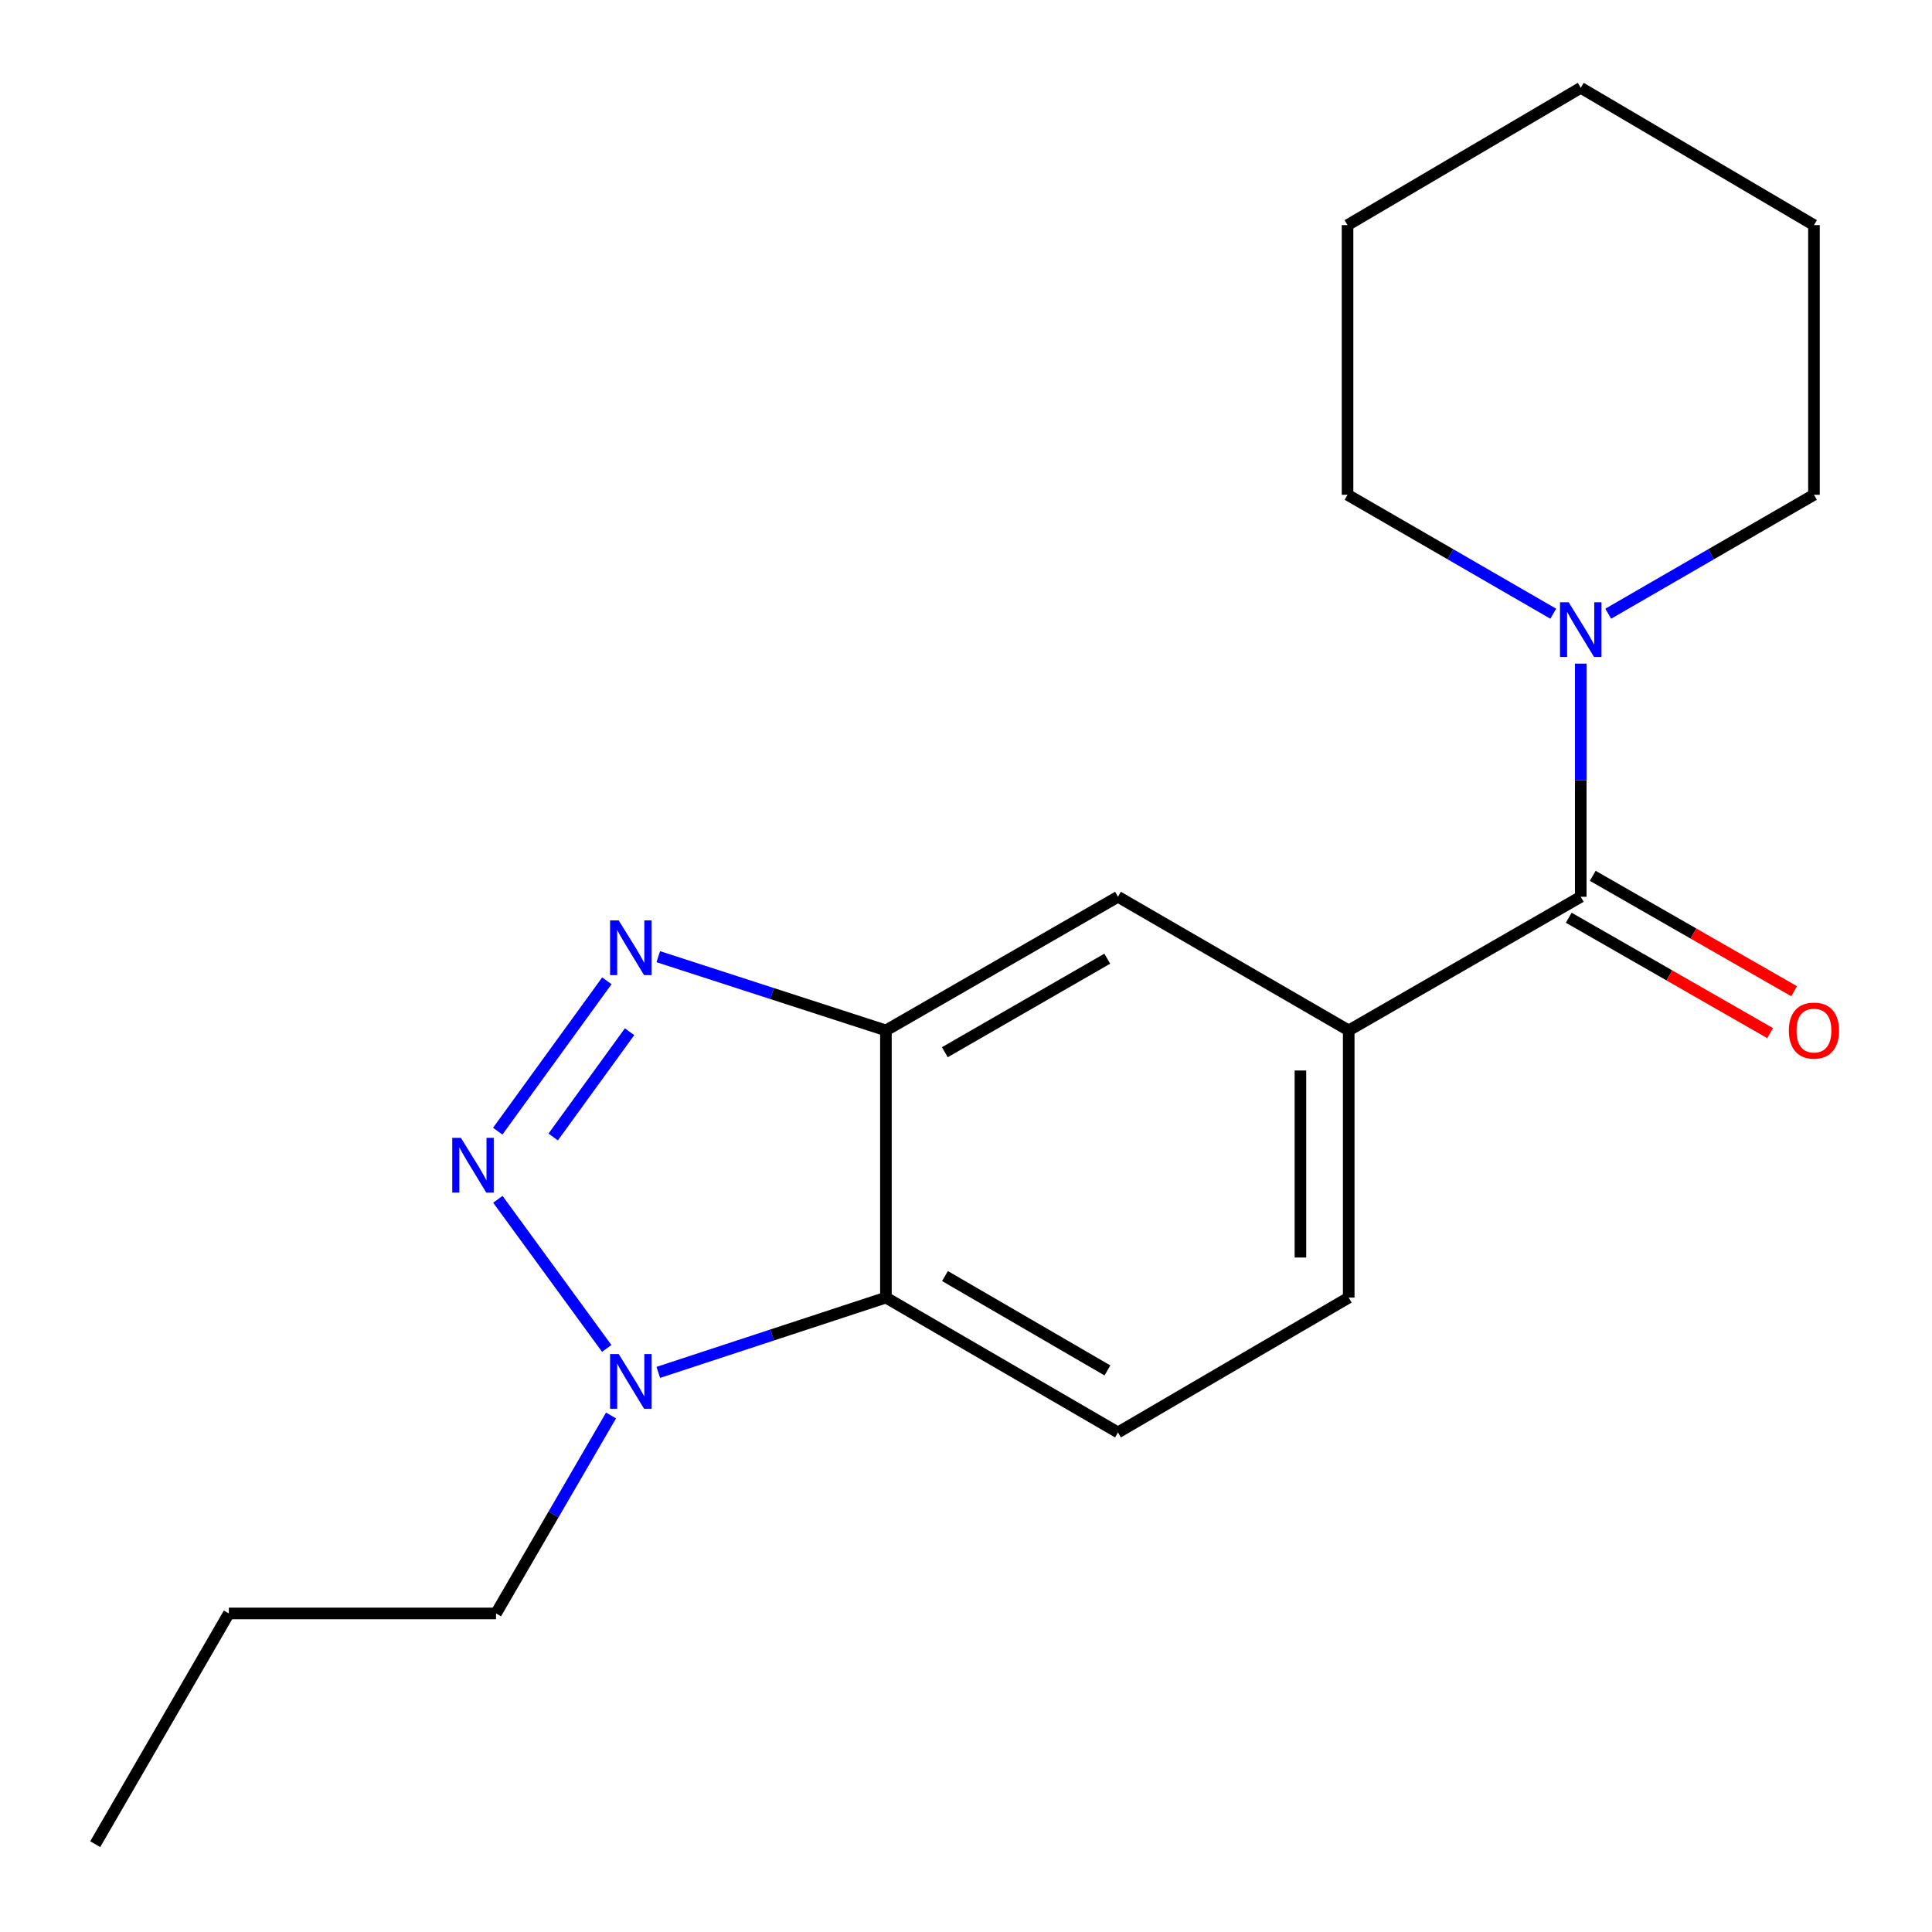 <?xml version='1.0' encoding='iso-8859-1'?>
<svg version='1.1' baseProfile='full'
              xmlns='http://www.w3.org/2000/svg'
                      xmlns:rdkit='http://www.rdkit.org/xml'
                      xmlns:xlink='http://www.w3.org/1999/xlink'
                  xml:space='preserve'
width='1000px' height='1000px' viewBox='0 0 1000 1000'>
<!-- END OF HEADER -->
<rect style='opacity:1.0;fill:#FFFFFF;stroke:none' width='1000' height='1000' x='0' y='0'> </rect>
<path class='bond-0' d='M 257.627,585.49 L 314.109,507.663' style='fill:none;fill-rule:evenodd;stroke:#0000FF;stroke-width:6px;stroke-linecap:butt;stroke-linejoin:miter;stroke-opacity:1' />
<path class='bond-0' d='M 286.33,588.498 L 325.867,534.019' style='fill:none;fill-rule:evenodd;stroke:#0000FF;stroke-width:6px;stroke-linecap:butt;stroke-linejoin:miter;stroke-opacity:1' />
<path class='bond-2' d='M 257.694,620.751 L 314.045,697.939' style='fill:none;fill-rule:evenodd;stroke:#0000FF;stroke-width:6px;stroke-linecap:butt;stroke-linejoin:miter;stroke-opacity:1' />
<path class='bond-1' d='M 340.723,495.174 L 399.638,514.259' style='fill:none;fill-rule:evenodd;stroke:#0000FF;stroke-width:6px;stroke-linecap:butt;stroke-linejoin:miter;stroke-opacity:1' />
<path class='bond-1' d='M 399.638,514.259 L 458.553,533.343' style='fill:none;fill-rule:evenodd;stroke:#000000;stroke-width:6px;stroke-linecap:butt;stroke-linejoin:miter;stroke-opacity:1' />
<path class='bond-7' d='M 458.553,533.343 L 578.665,464.171' style='fill:none;fill-rule:evenodd;stroke:#000000;stroke-width:6px;stroke-linecap:butt;stroke-linejoin:miter;stroke-opacity:1' />
<path class='bond-7' d='M 489.045,544.629 L 573.123,496.208' style='fill:none;fill-rule:evenodd;stroke:#000000;stroke-width:6px;stroke-linecap:butt;stroke-linejoin:miter;stroke-opacity:1' />
<path class='bond-19' d='M 458.553,533.343 L 458.553,671.633' style='fill:none;fill-rule:evenodd;stroke:#000000;stroke-width:6px;stroke-linecap:butt;stroke-linejoin:miter;stroke-opacity:1' />
<path class='bond-3' d='M 340.727,710.347 L 399.64,690.99' style='fill:none;fill-rule:evenodd;stroke:#0000FF;stroke-width:6px;stroke-linecap:butt;stroke-linejoin:miter;stroke-opacity:1' />
<path class='bond-3' d='M 399.64,690.99 L 458.553,671.633' style='fill:none;fill-rule:evenodd;stroke:#000000;stroke-width:6px;stroke-linecap:butt;stroke-linejoin:miter;stroke-opacity:1' />
<path class='bond-11' d='M 316.269,732.649 L 286.506,783.882' style='fill:none;fill-rule:evenodd;stroke:#0000FF;stroke-width:6px;stroke-linecap:butt;stroke-linejoin:miter;stroke-opacity:1' />
<path class='bond-11' d='M 286.506,783.882 L 256.743,835.115' style='fill:none;fill-rule:evenodd;stroke:#000000;stroke-width:6px;stroke-linecap:butt;stroke-linejoin:miter;stroke-opacity:1' />
<path class='bond-8' d='M 458.553,671.633 L 578.665,741.417' style='fill:none;fill-rule:evenodd;stroke:#000000;stroke-width:6px;stroke-linecap:butt;stroke-linejoin:miter;stroke-opacity:1' />
<path class='bond-8' d='M 489.128,660.487 L 573.205,709.335' style='fill:none;fill-rule:evenodd;stroke:#000000;stroke-width:6px;stroke-linecap:butt;stroke-linejoin:miter;stroke-opacity:1' />
<path class='bond-4' d='M 818.193,464.171 L 698.095,533.343' style='fill:none;fill-rule:evenodd;stroke:#000000;stroke-width:6px;stroke-linecap:butt;stroke-linejoin:miter;stroke-opacity:1' />
<path class='bond-6' d='M 818.193,464.171 L 818.193,403.834' style='fill:none;fill-rule:evenodd;stroke:#000000;stroke-width:6px;stroke-linecap:butt;stroke-linejoin:miter;stroke-opacity:1' />
<path class='bond-6' d='M 818.193,403.834 L 818.193,343.498' style='fill:none;fill-rule:evenodd;stroke:#0000FF;stroke-width:6px;stroke-linecap:butt;stroke-linejoin:miter;stroke-opacity:1' />
<path class='bond-10' d='M 811.979,475.015 L 864.094,504.88' style='fill:none;fill-rule:evenodd;stroke:#000000;stroke-width:6px;stroke-linecap:butt;stroke-linejoin:miter;stroke-opacity:1' />
<path class='bond-10' d='M 864.094,504.88 L 916.209,534.745' style='fill:none;fill-rule:evenodd;stroke:#FF0000;stroke-width:6px;stroke-linecap:butt;stroke-linejoin:miter;stroke-opacity:1' />
<path class='bond-10' d='M 824.407,453.327 L 876.522,483.191' style='fill:none;fill-rule:evenodd;stroke:#000000;stroke-width:6px;stroke-linecap:butt;stroke-linejoin:miter;stroke-opacity:1' />
<path class='bond-10' d='M 876.522,483.191 L 928.638,513.056' style='fill:none;fill-rule:evenodd;stroke:#FF0000;stroke-width:6px;stroke-linecap:butt;stroke-linejoin:miter;stroke-opacity:1' />
<path class='bond-5' d='M 698.095,533.343 L 578.665,464.171' style='fill:none;fill-rule:evenodd;stroke:#000000;stroke-width:6px;stroke-linecap:butt;stroke-linejoin:miter;stroke-opacity:1' />
<path class='bond-20' d='M 698.095,533.343 L 698.095,671.633' style='fill:none;fill-rule:evenodd;stroke:#000000;stroke-width:6px;stroke-linecap:butt;stroke-linejoin:miter;stroke-opacity:1' />
<path class='bond-20' d='M 673.098,554.087 L 673.098,650.89' style='fill:none;fill-rule:evenodd;stroke:#000000;stroke-width:6px;stroke-linecap:butt;stroke-linejoin:miter;stroke-opacity:1' />
<path class='bond-12' d='M 832.419,317.657 L 885.66,286.877' style='fill:none;fill-rule:evenodd;stroke:#0000FF;stroke-width:6px;stroke-linecap:butt;stroke-linejoin:miter;stroke-opacity:1' />
<path class='bond-12' d='M 885.66,286.877 L 938.901,256.097' style='fill:none;fill-rule:evenodd;stroke:#000000;stroke-width:6px;stroke-linecap:butt;stroke-linejoin:miter;stroke-opacity:1' />
<path class='bond-13' d='M 803.967,317.657 L 750.726,286.877' style='fill:none;fill-rule:evenodd;stroke:#0000FF;stroke-width:6px;stroke-linecap:butt;stroke-linejoin:miter;stroke-opacity:1' />
<path class='bond-13' d='M 750.726,286.877 L 697.484,256.097' style='fill:none;fill-rule:evenodd;stroke:#000000;stroke-width:6px;stroke-linecap:butt;stroke-linejoin:miter;stroke-opacity:1' />
<path class='bond-9' d='M 578.665,741.417 L 698.095,671.633' style='fill:none;fill-rule:evenodd;stroke:#000000;stroke-width:6px;stroke-linecap:butt;stroke-linejoin:miter;stroke-opacity:1' />
<path class='bond-14' d='M 256.743,835.115 L 118.453,835.115' style='fill:none;fill-rule:evenodd;stroke:#000000;stroke-width:6px;stroke-linecap:butt;stroke-linejoin:miter;stroke-opacity:1' />
<path class='bond-16' d='M 938.901,256.097 L 938.901,116.516' style='fill:none;fill-rule:evenodd;stroke:#000000;stroke-width:6px;stroke-linecap:butt;stroke-linejoin:miter;stroke-opacity:1' />
<path class='bond-15' d='M 697.484,256.097 L 697.484,116.516' style='fill:none;fill-rule:evenodd;stroke:#000000;stroke-width:6px;stroke-linecap:butt;stroke-linejoin:miter;stroke-opacity:1' />
<path class='bond-17' d='M 118.453,835.115 L 49.281,954.545' style='fill:none;fill-rule:evenodd;stroke:#000000;stroke-width:6px;stroke-linecap:butt;stroke-linejoin:miter;stroke-opacity:1' />
<path class='bond-18' d='M 697.484,116.516 L 818.193,45.455' style='fill:none;fill-rule:evenodd;stroke:#000000;stroke-width:6px;stroke-linecap:butt;stroke-linejoin:miter;stroke-opacity:1' />
<path class='bond-21' d='M 938.901,116.516 L 818.193,45.455' style='fill:none;fill-rule:evenodd;stroke:#000000;stroke-width:6px;stroke-linecap:butt;stroke-linejoin:miter;stroke-opacity:1' />
<path  class='atom-0' d='M 238.568 588.967
L 247.848 603.967
Q 248.768 605.447, 250.248 608.127
Q 251.728 610.807, 251.808 610.967
L 251.808 588.967
L 255.568 588.967
L 255.568 617.287
L 251.688 617.287
L 241.728 600.887
Q 240.568 598.967, 239.328 596.767
Q 238.128 594.567, 237.768 593.887
L 237.768 617.287
L 234.088 617.287
L 234.088 588.967
L 238.568 588.967
' fill='#0000FF'/>
<path  class='atom-1' d='M 320.253 476.411
L 329.533 491.411
Q 330.453 492.891, 331.933 495.571
Q 333.413 498.251, 333.493 498.411
L 333.493 476.411
L 337.253 476.411
L 337.253 504.731
L 333.373 504.731
L 323.413 488.331
Q 322.253 486.411, 321.013 484.211
Q 319.813 482.011, 319.453 481.331
L 319.453 504.731
L 315.773 504.731
L 315.773 476.411
L 320.253 476.411
' fill='#0000FF'/>
<path  class='atom-3' d='M 320.253 700.857
L 329.533 715.857
Q 330.453 717.337, 331.933 720.017
Q 333.413 722.697, 333.493 722.857
L 333.493 700.857
L 337.253 700.857
L 337.253 729.177
L 333.373 729.177
L 323.413 712.777
Q 322.253 710.857, 321.013 708.657
Q 319.813 706.457, 319.453 705.777
L 319.453 729.177
L 315.773 729.177
L 315.773 700.857
L 320.253 700.857
' fill='#0000FF'/>
<path  class='atom-7' d='M 811.933 311.721
L 821.213 326.721
Q 822.133 328.201, 823.613 330.881
Q 825.093 333.561, 825.173 333.721
L 825.173 311.721
L 828.933 311.721
L 828.933 340.041
L 825.053 340.041
L 815.093 323.641
Q 813.933 321.721, 812.693 319.521
Q 811.493 317.321, 811.133 316.641
L 811.133 340.041
L 807.453 340.041
L 807.453 311.721
L 811.933 311.721
' fill='#0000FF'/>
<path  class='atom-11' d='M 925.901 533.423
Q 925.901 526.623, 929.261 522.823
Q 932.621 519.023, 938.901 519.023
Q 945.181 519.023, 948.541 522.823
Q 951.901 526.623, 951.901 533.423
Q 951.901 540.303, 948.501 544.223
Q 945.101 548.103, 938.901 548.103
Q 932.661 548.103, 929.261 544.223
Q 925.901 540.343, 925.901 533.423
M 938.901 544.903
Q 943.221 544.903, 945.541 542.023
Q 947.901 539.103, 947.901 533.423
Q 947.901 527.863, 945.541 525.063
Q 943.221 522.223, 938.901 522.223
Q 934.581 522.223, 932.221 525.023
Q 929.901 527.823, 929.901 533.423
Q 929.901 539.143, 932.221 542.023
Q 934.581 544.903, 938.901 544.903
' fill='#FF0000'/>
</svg>
